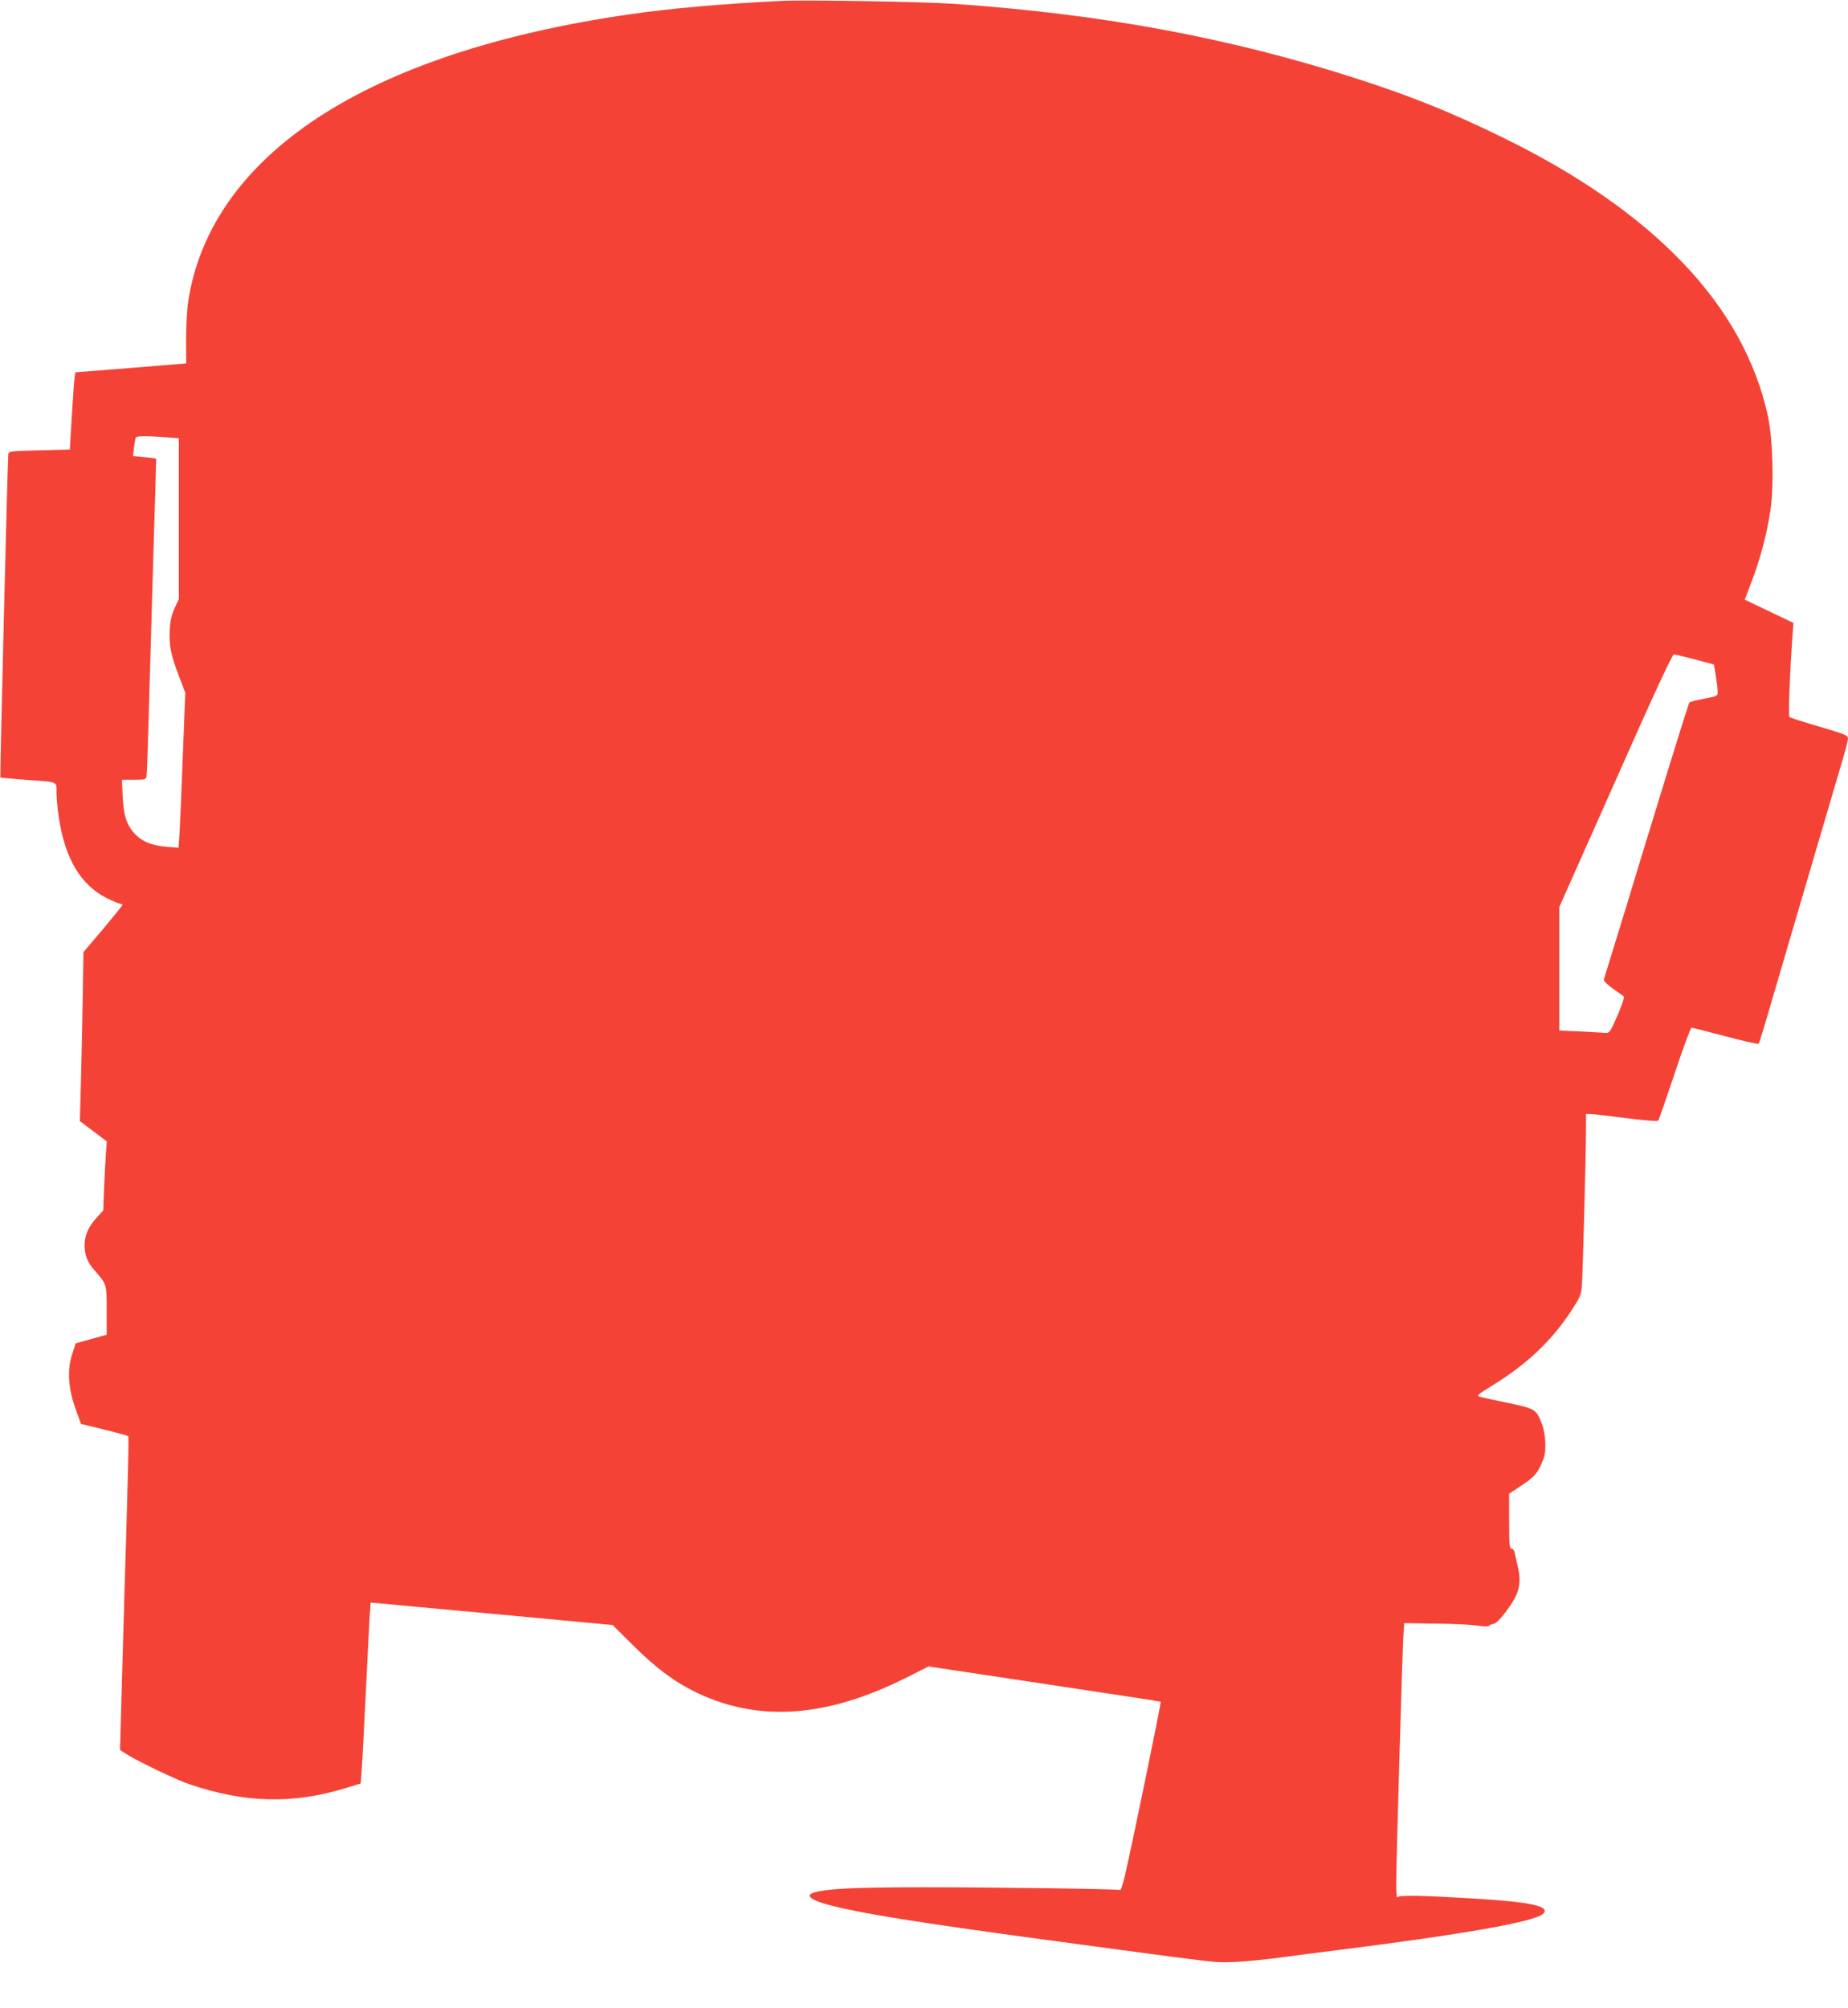 <?xml version="1.0" standalone="no"?>
<!DOCTYPE svg PUBLIC "-//W3C//DTD SVG 20010904//EN"
 "http://www.w3.org/TR/2001/REC-SVG-20010904/DTD/svg10.dtd">
<svg version="1.0" xmlns="http://www.w3.org/2000/svg"
 width="1178pt" height="1280pt" viewBox="0 0 1178 1280"
 preserveAspectRatio="xMidYMid meet">
<g transform="translate(0,1280) scale(0.1,-0.1)"
fill="#f44336" stroke="none">
<path d="M4975 12794 c-381 -19 -705 -48 -960 -85 -834 -120 -1509 -344 -1989
-659 -477 -314 -757 -712 -827 -1175 -7 -49 -13 -158 -13 -241 l1 -150 -353
-29 -354 -28 -4 -31 c-3 -17 -11 -128 -18 -246 l-13 -215 -195 -5 c-186 -5
-195 -6 -197 -25 -5 -37 -54 -2057 -51 -2060 2 -2 73 -8 158 -15 217 -15 200
-8 200 -83 0 -34 7 -105 15 -157 39 -263 140 -431 307 -515 39 -19 77 -35 84
-35 8 0 14 -3 14 -8 0 -4 -56 -73 -124 -154 l-124 -146 -6 -364 c-4 -199 -9
-442 -12 -538 l-5 -175 86 -65 86 -65 -5 -65 c-3 -36 -8 -135 -12 -220 l-6
-155 -38 -41 c-56 -61 -81 -117 -81 -179 0 -63 18 -110 63 -161 79 -90 78 -86
78 -256 l0 -155 -99 -27 -99 -28 -22 -69 c-33 -100 -25 -219 22 -349 l34 -95
147 -36 c82 -20 150 -39 154 -42 5 -6 1 -193 -28 -1152 -5 -192 -13 -462 -17
-599 l-7 -249 45 -29 c73 -46 319 -164 401 -191 349 -118 654 -126 986 -25
l102 31 5 61 c3 33 15 250 26 481 11 231 23 463 26 515 l7 96 771 -71 771 -72
135 -134 c145 -144 262 -230 405 -299 397 -188 829 -156 1337 100 l137 69 738
-111 c406 -61 740 -112 742 -114 4 -4 -180 -901 -226 -1097 -13 -59 -28 -105
-31 -103 -12 7 -824 18 -1270 18 -447 -1 -611 -10 -689 -36 -54 -18 -7 -50
119 -82 202 -51 544 -106 1303 -209 888 -120 1047 -141 1151 -150 74 -6 234 6
414 30 58 8 197 26 310 40 866 109 1306 187 1358 239 46 46 -81 74 -428 95
-346 21 -492 24 -501 9 -5 -7 -9 26 -9 82 0 126 39 1483 46 1585 l5 80 202 -3
c111 -1 231 -7 266 -13 45 -7 67 -7 74 0 6 6 18 11 27 11 18 0 73 63 119 135
47 74 58 138 37 227 -9 40 -19 83 -22 96 -2 12 -11 22 -19 22 -13 0 -15 27
-15 175 l0 175 83 55 c84 56 102 79 137 170 18 47 13 156 -10 216 -36 98 -44
102 -225 139 -88 18 -168 36 -178 40 -15 5 3 19 77 64 219 133 381 284 505
471 66 101 70 109 75 178 6 84 26 847 26 990 l0 97 27 0 c14 0 116 -12 226
-26 110 -14 203 -22 207 -17 4 4 51 140 105 301 53 161 102 292 108 292 7 0
104 -25 217 -55 112 -30 207 -51 211 -47 3 4 38 117 77 252 86 295 418 1423
461 1569 17 57 31 113 31 125 0 19 -20 27 -183 75 -100 29 -186 57 -190 61 -8
7 2 278 19 513 l6 87 -155 74 -155 74 44 116 c55 143 98 307 120 457 23 156
15 450 -16 594 -151 706 -727 1310 -1702 1784 -320 156 -570 257 -908 366
-807 261 -1616 413 -2570 480 -200 14 -954 27 -1115 19z m-3927 -2780 l92 -7
0 -512 0 -513 -27 -58 c-20 -44 -28 -80 -31 -140 -5 -98 6 -153 58 -292 l41
-107 -16 -410 c-8 -225 -18 -448 -21 -494 l-6 -84 -72 6 c-93 7 -152 30 -198
74 -58 57 -80 120 -86 246 l-5 107 77 0 c70 0 76 2 80 23 3 12 10 218 16 457
7 239 20 689 29 1000 10 311 17 566 16 567 -1 1 -34 6 -74 9 l-73 7 6 55 c4
30 9 59 12 63 6 11 59 11 182 3z m9757 -1417 l120 -32 12 -70 c6 -38 12 -84
12 -101 1 -30 1 -30 -86 -47 -47 -9 -90 -20 -94 -24 -4 -5 -73 -224 -154 -488
-81 -264 -201 -655 -266 -870 -66 -214 -122 -397 -125 -406 -4 -14 25 -39 128
-110 4 -3 -14 -57 -41 -120 -44 -101 -52 -114 -73 -112 -13 1 -85 5 -160 9
l-138 6 0 394 0 394 358 804 c247 559 362 805 372 805 8 0 69 -15 135 -32z"/>
</g>
</svg>
